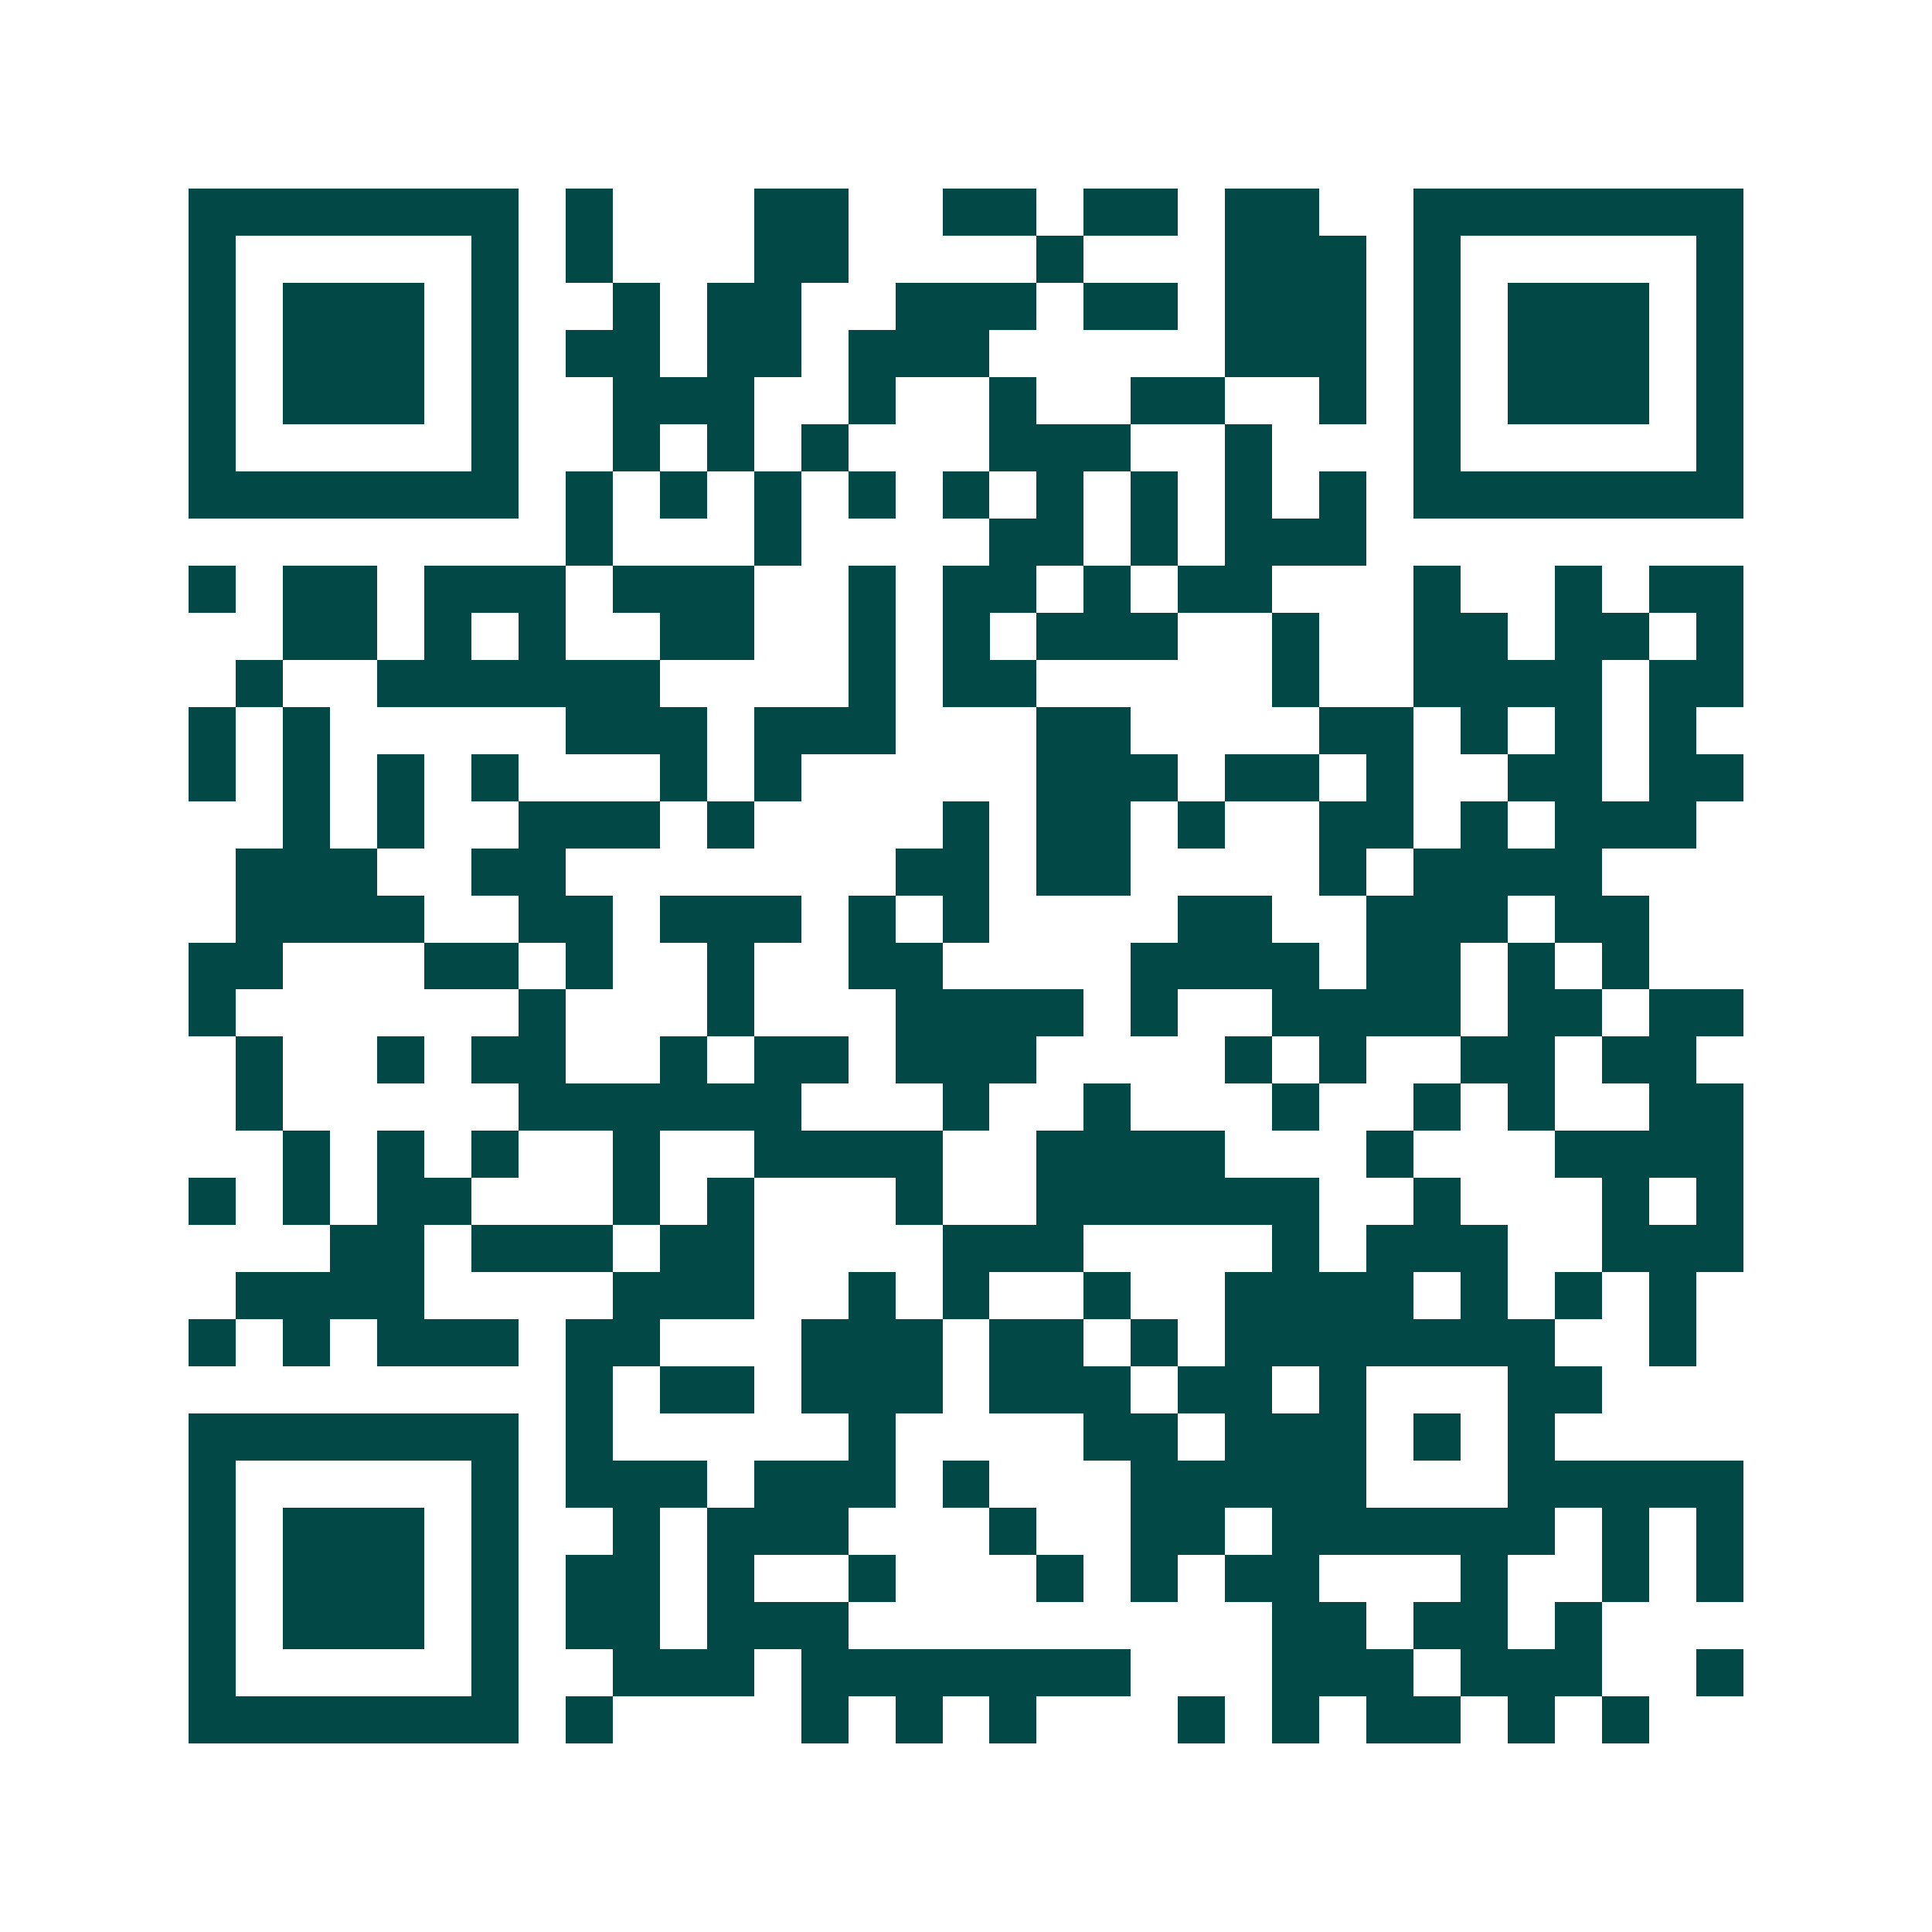 <svg xmlns="http://www.w3.org/2000/svg" width="200" height="200" viewBox="0 0 41 41" shape-rendering="crispEdges"><path fill="#ffffff" d="M0 0h41v41H0z"/><path stroke="#014847" d="M4 4.5h7m1 0h1m3 0h2m2 0h2m1 0h2m1 0h2m2 0h7M4 5.5h1m5 0h1m1 0h1m3 0h2m4 0h1m3 0h3m1 0h1m5 0h1M4 6.5h1m1 0h3m1 0h1m2 0h1m1 0h2m2 0h3m1 0h2m1 0h3m1 0h1m1 0h3m1 0h1M4 7.5h1m1 0h3m1 0h1m1 0h2m1 0h2m1 0h3m5 0h3m1 0h1m1 0h3m1 0h1M4 8.5h1m1 0h3m1 0h1m2 0h3m2 0h1m2 0h1m2 0h2m2 0h1m1 0h1m1 0h3m1 0h1M4 9.5h1m5 0h1m2 0h1m1 0h1m1 0h1m3 0h3m2 0h1m3 0h1m5 0h1M4 10.5h7m1 0h1m1 0h1m1 0h1m1 0h1m1 0h1m1 0h1m1 0h1m1 0h1m1 0h1m1 0h7M12 11.5h1m3 0h1m4 0h2m1 0h1m1 0h3M4 12.5h1m1 0h2m1 0h3m1 0h3m2 0h1m1 0h2m1 0h1m1 0h2m3 0h1m2 0h1m1 0h2M6 13.5h2m1 0h1m1 0h1m2 0h2m2 0h1m1 0h1m1 0h3m2 0h1m2 0h2m1 0h2m1 0h1M5 14.5h1m2 0h6m4 0h1m1 0h2m5 0h1m2 0h4m1 0h2M4 15.5h1m1 0h1m5 0h3m1 0h3m3 0h2m4 0h2m1 0h1m1 0h1m1 0h1M4 16.5h1m1 0h1m1 0h1m1 0h1m3 0h1m1 0h1m5 0h3m1 0h2m1 0h1m2 0h2m1 0h2M6 17.5h1m1 0h1m2 0h3m1 0h1m4 0h1m1 0h2m1 0h1m2 0h2m1 0h1m1 0h3M5 18.5h3m2 0h2m7 0h2m1 0h2m4 0h1m1 0h4M5 19.5h4m2 0h2m1 0h3m1 0h1m1 0h1m4 0h2m2 0h3m1 0h2M4 20.5h2m3 0h2m1 0h1m2 0h1m2 0h2m4 0h4m1 0h2m1 0h1m1 0h1M4 21.5h1m6 0h1m3 0h1m3 0h4m1 0h1m2 0h4m1 0h2m1 0h2M5 22.5h1m2 0h1m1 0h2m2 0h1m1 0h2m1 0h3m4 0h1m1 0h1m2 0h2m1 0h2M5 23.5h1m5 0h6m3 0h1m2 0h1m3 0h1m2 0h1m1 0h1m2 0h2M6 24.5h1m1 0h1m1 0h1m2 0h1m2 0h4m2 0h4m3 0h1m3 0h4M4 25.5h1m1 0h1m1 0h2m3 0h1m1 0h1m3 0h1m2 0h6m2 0h1m3 0h1m1 0h1M7 26.5h2m1 0h3m1 0h2m4 0h3m4 0h1m1 0h3m2 0h3M5 27.5h4m4 0h3m2 0h1m1 0h1m2 0h1m2 0h4m1 0h1m1 0h1m1 0h1M4 28.5h1m1 0h1m1 0h3m1 0h2m3 0h3m1 0h2m1 0h1m1 0h7m2 0h1M12 29.5h1m1 0h2m1 0h3m1 0h3m1 0h2m1 0h1m3 0h2M4 30.5h7m1 0h1m5 0h1m4 0h2m1 0h3m1 0h1m1 0h1M4 31.5h1m5 0h1m1 0h3m1 0h3m1 0h1m3 0h5m3 0h5M4 32.5h1m1 0h3m1 0h1m2 0h1m1 0h3m3 0h1m2 0h2m1 0h6m1 0h1m1 0h1M4 33.5h1m1 0h3m1 0h1m1 0h2m1 0h1m2 0h1m3 0h1m1 0h1m1 0h2m3 0h1m2 0h1m1 0h1M4 34.5h1m1 0h3m1 0h1m1 0h2m1 0h3m9 0h2m1 0h2m1 0h1M4 35.5h1m5 0h1m2 0h3m1 0h7m3 0h3m1 0h3m2 0h1M4 36.5h7m1 0h1m4 0h1m1 0h1m1 0h1m3 0h1m1 0h1m1 0h2m1 0h1m1 0h1"/></svg>
